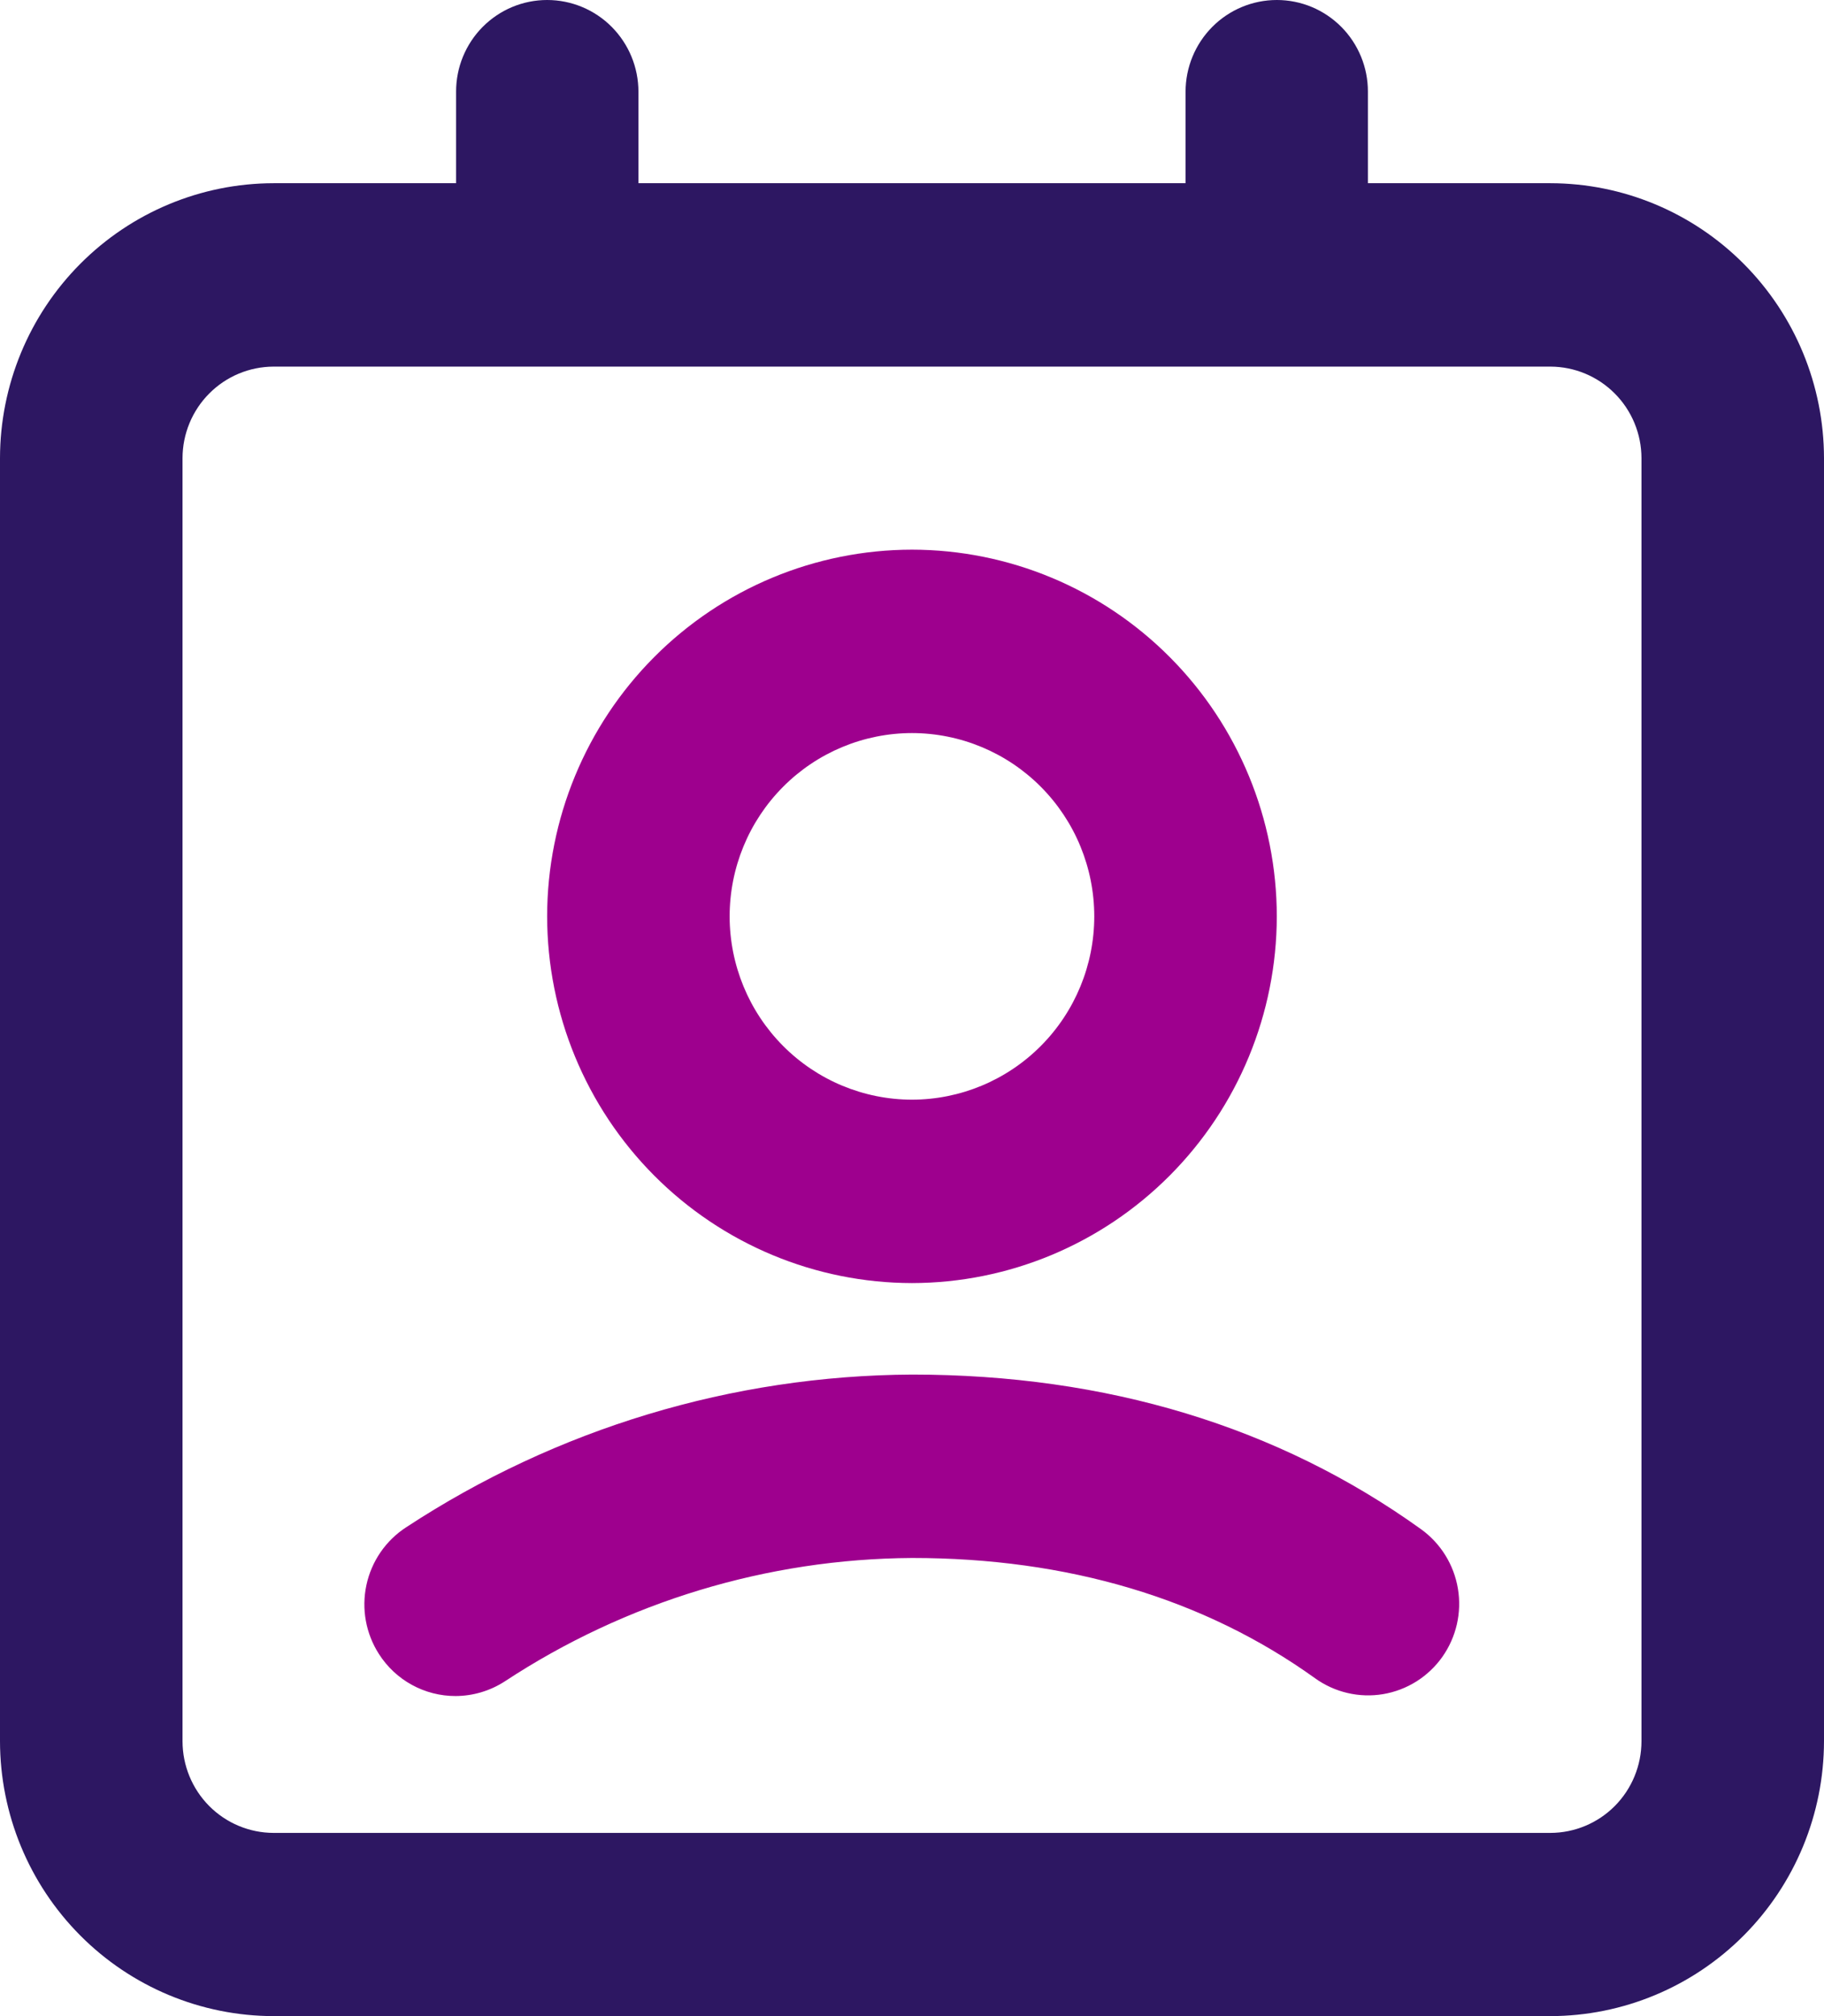 <svg width="57" height="63" viewBox="0 0 57 63" fill="none" xmlns="http://www.w3.org/2000/svg">
<path d="M48.451 5.725H42.747V2.866C42.748 2.49 42.675 2.117 42.532 1.769C42.389 1.422 42.18 1.106 41.916 0.84C41.651 0.574 41.337 0.362 40.992 0.218C40.646 0.074 40.275 -8.58406e-07 39.901 0C39.145 0 38.419 0.302 37.885 0.839C37.35 1.377 37.049 2.106 37.049 2.866V5.725H19.951V2.866C19.951 2.106 19.65 1.377 19.115 0.839C18.581 0.302 17.855 0 17.099 0C16.725 -8.58406e-07 16.354 0.074 16.008 0.218C15.663 0.362 15.349 0.574 15.084 0.84C14.82 1.106 14.611 1.422 14.468 1.769C14.325 2.117 14.252 2.49 14.253 2.866V5.725H8.549C6.283 5.728 4.11 6.634 2.508 8.245C0.905 9.855 0.003 12.038 0 14.316V54.409C0.003 56.687 0.905 58.87 2.508 60.48C4.11 62.091 6.283 62.997 8.549 63H48.451C50.717 62.997 52.89 62.091 54.492 60.48C56.095 58.87 56.997 56.687 57 54.409V14.316C56.997 12.038 56.095 9.855 54.492 8.245C52.89 6.634 50.717 5.728 48.451 5.725ZM51.296 54.409C51.296 55.168 50.997 55.896 50.463 56.434C49.93 56.971 49.206 57.273 48.451 57.275H8.549C7.794 57.273 7.07 56.971 6.537 56.434C6.003 55.896 5.704 55.168 5.704 54.409V14.316C5.705 13.558 6.006 12.831 6.539 12.296C7.072 11.76 7.795 11.458 8.549 11.456H48.451C49.205 11.458 49.928 11.76 50.461 12.296C50.994 12.831 51.295 13.558 51.296 14.316V54.409Z" fill="#2D1762"/>
<path d="M28.499 40.094C31.521 40.09 34.418 38.881 36.555 36.733C38.693 34.586 39.895 31.675 39.9 28.638C39.898 25.6 38.697 22.686 36.559 20.537C34.422 18.388 31.523 17.179 28.499 17.176C25.476 17.179 22.578 18.387 20.441 20.535C18.303 22.683 17.101 25.595 17.098 28.632C17.101 31.67 18.303 34.583 20.44 36.731C22.578 38.88 25.476 40.09 28.499 40.094ZM28.499 22.907C30.011 22.909 31.46 23.513 32.528 24.588C33.596 25.662 34.196 27.119 34.196 28.638C34.195 30.156 33.594 31.611 32.526 32.684C31.458 33.758 30.009 34.361 28.499 34.363C26.988 34.361 25.54 33.758 24.472 32.684C23.404 31.611 22.803 30.156 22.801 28.638C22.801 27.119 23.401 25.662 24.47 24.588C25.538 23.513 26.987 22.909 28.499 22.907Z" fill="#9E008E"/>
<path d="M44.409 47.786C39.946 44.578 34.583 42.953 28.502 42.953C22.885 42.982 17.395 44.639 12.692 47.725C12.057 48.137 11.611 48.785 11.451 49.528C11.291 50.27 11.432 51.046 11.841 51.684C12.098 52.088 12.453 52.42 12.871 52.649C13.29 52.879 13.76 52.999 14.237 52.998C14.783 52.996 15.316 52.837 15.775 52.54C19.56 50.051 23.979 48.712 28.502 48.684C33.366 48.684 37.623 49.949 41.095 52.442C41.399 52.661 41.744 52.818 42.109 52.903C42.473 52.988 42.851 53.001 43.221 52.939C43.59 52.877 43.944 52.742 44.262 52.543C44.579 52.343 44.855 52.083 45.072 51.776C45.509 51.158 45.685 50.391 45.56 49.644C45.436 48.896 45.022 48.228 44.409 47.786Z" fill="#9E008E"/>
</svg>
